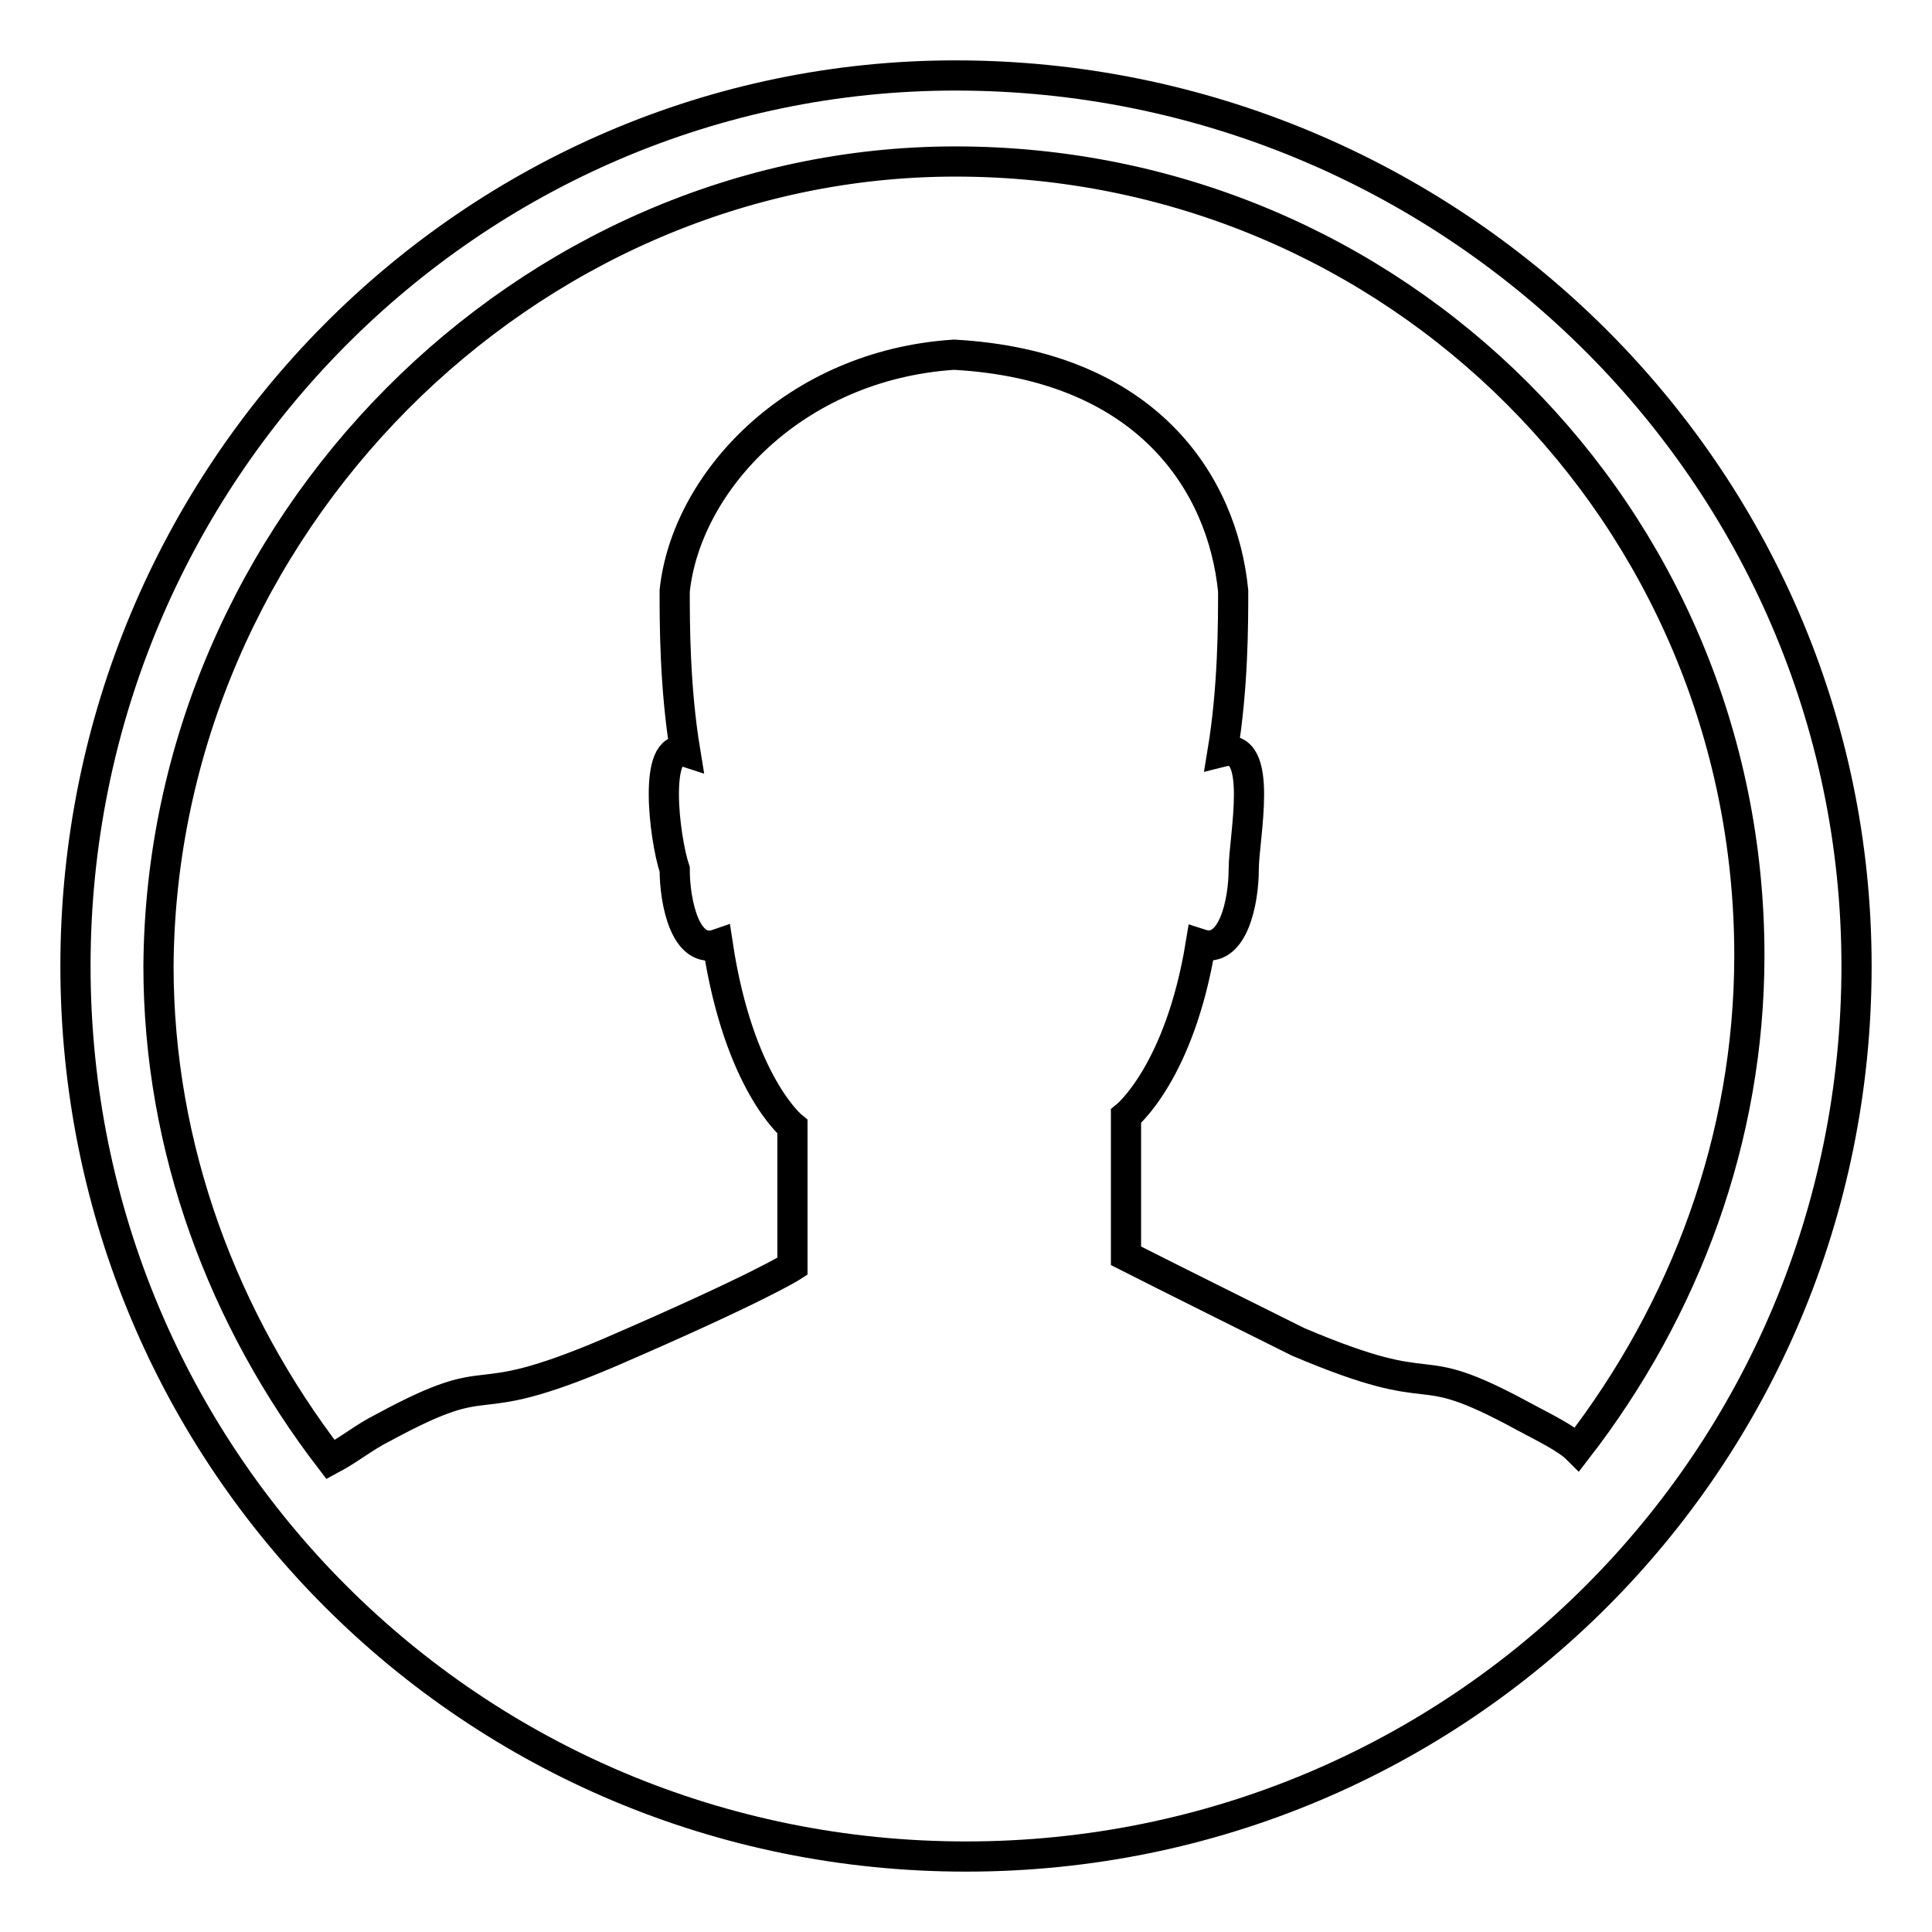 <?xml version="1.0" encoding="utf-8"?>
<!-- Svg Vector Icons : http://www.onlinewebfonts.com/icon -->
<!DOCTYPE svg PUBLIC "-//W3C//DTD SVG 1.1//EN" "http://www.w3.org/Graphics/SVG/1.1/DTD/svg11.dtd">
<svg version="1.1" xmlns="http://www.w3.org/2000/svg" xmlns:xlink="http://www.w3.org/1999/xlink" x="0px" y="0px" viewBox="0 0 256 256" enable-background="new 0 0 256 256" xml:space="preserve">
<g><g><path stroke-width="4" fill-opacity="0" stroke="#000000"  d="M126.6,10C62.6,10,10,62.6,10,128c0,65.4,52.6,118,118,118c65.4,0,118-52.6,118-118C246,62.6,192,10,126.6,10L126.6,10z M126.6,21.4c58.3,0,105.2,46.9,105.2,105.2c0,24.2-8.5,46.9-22.8,65.4c-1.4-1.4-4.3-2.8-7.1-4.3c-15.6-8.5-9.9-1.4-29.9-9.9c-17.1-8.5-22.8-11.4-22.8-11.4v-18.5c0,0,7.1-5.7,9.9-22.8c4.3,1.4,5.7-5.7,5.7-9.9s2.8-17-2.8-15.6c1.4-8.5,1.4-17,1.4-21.3c-1.4-14.2-11.4-29.9-37-31.3c-21.3,1.4-35.5,17-37,31.3c0,4.3,0,12.8,1.4,21.3c-4.3-1.4-2.8,11.4-1.4,15.6c0,4.3,1.4,11.4,5.7,9.9c2.8,18.5,9.9,24.2,9.9,24.2v18.5c0,0-4.3,2.8-24.2,11.4c-19.9,8.5-14.2,1.4-29.9,9.9c-2.8,1.4-4.3,2.8-7.1,4.3c-14.2-18.5-22.8-41.2-22.8-65.4C21.4,69.7,69.7,21.4,126.6,21.4L126.6,21.4z"/></g></g>
</svg>
